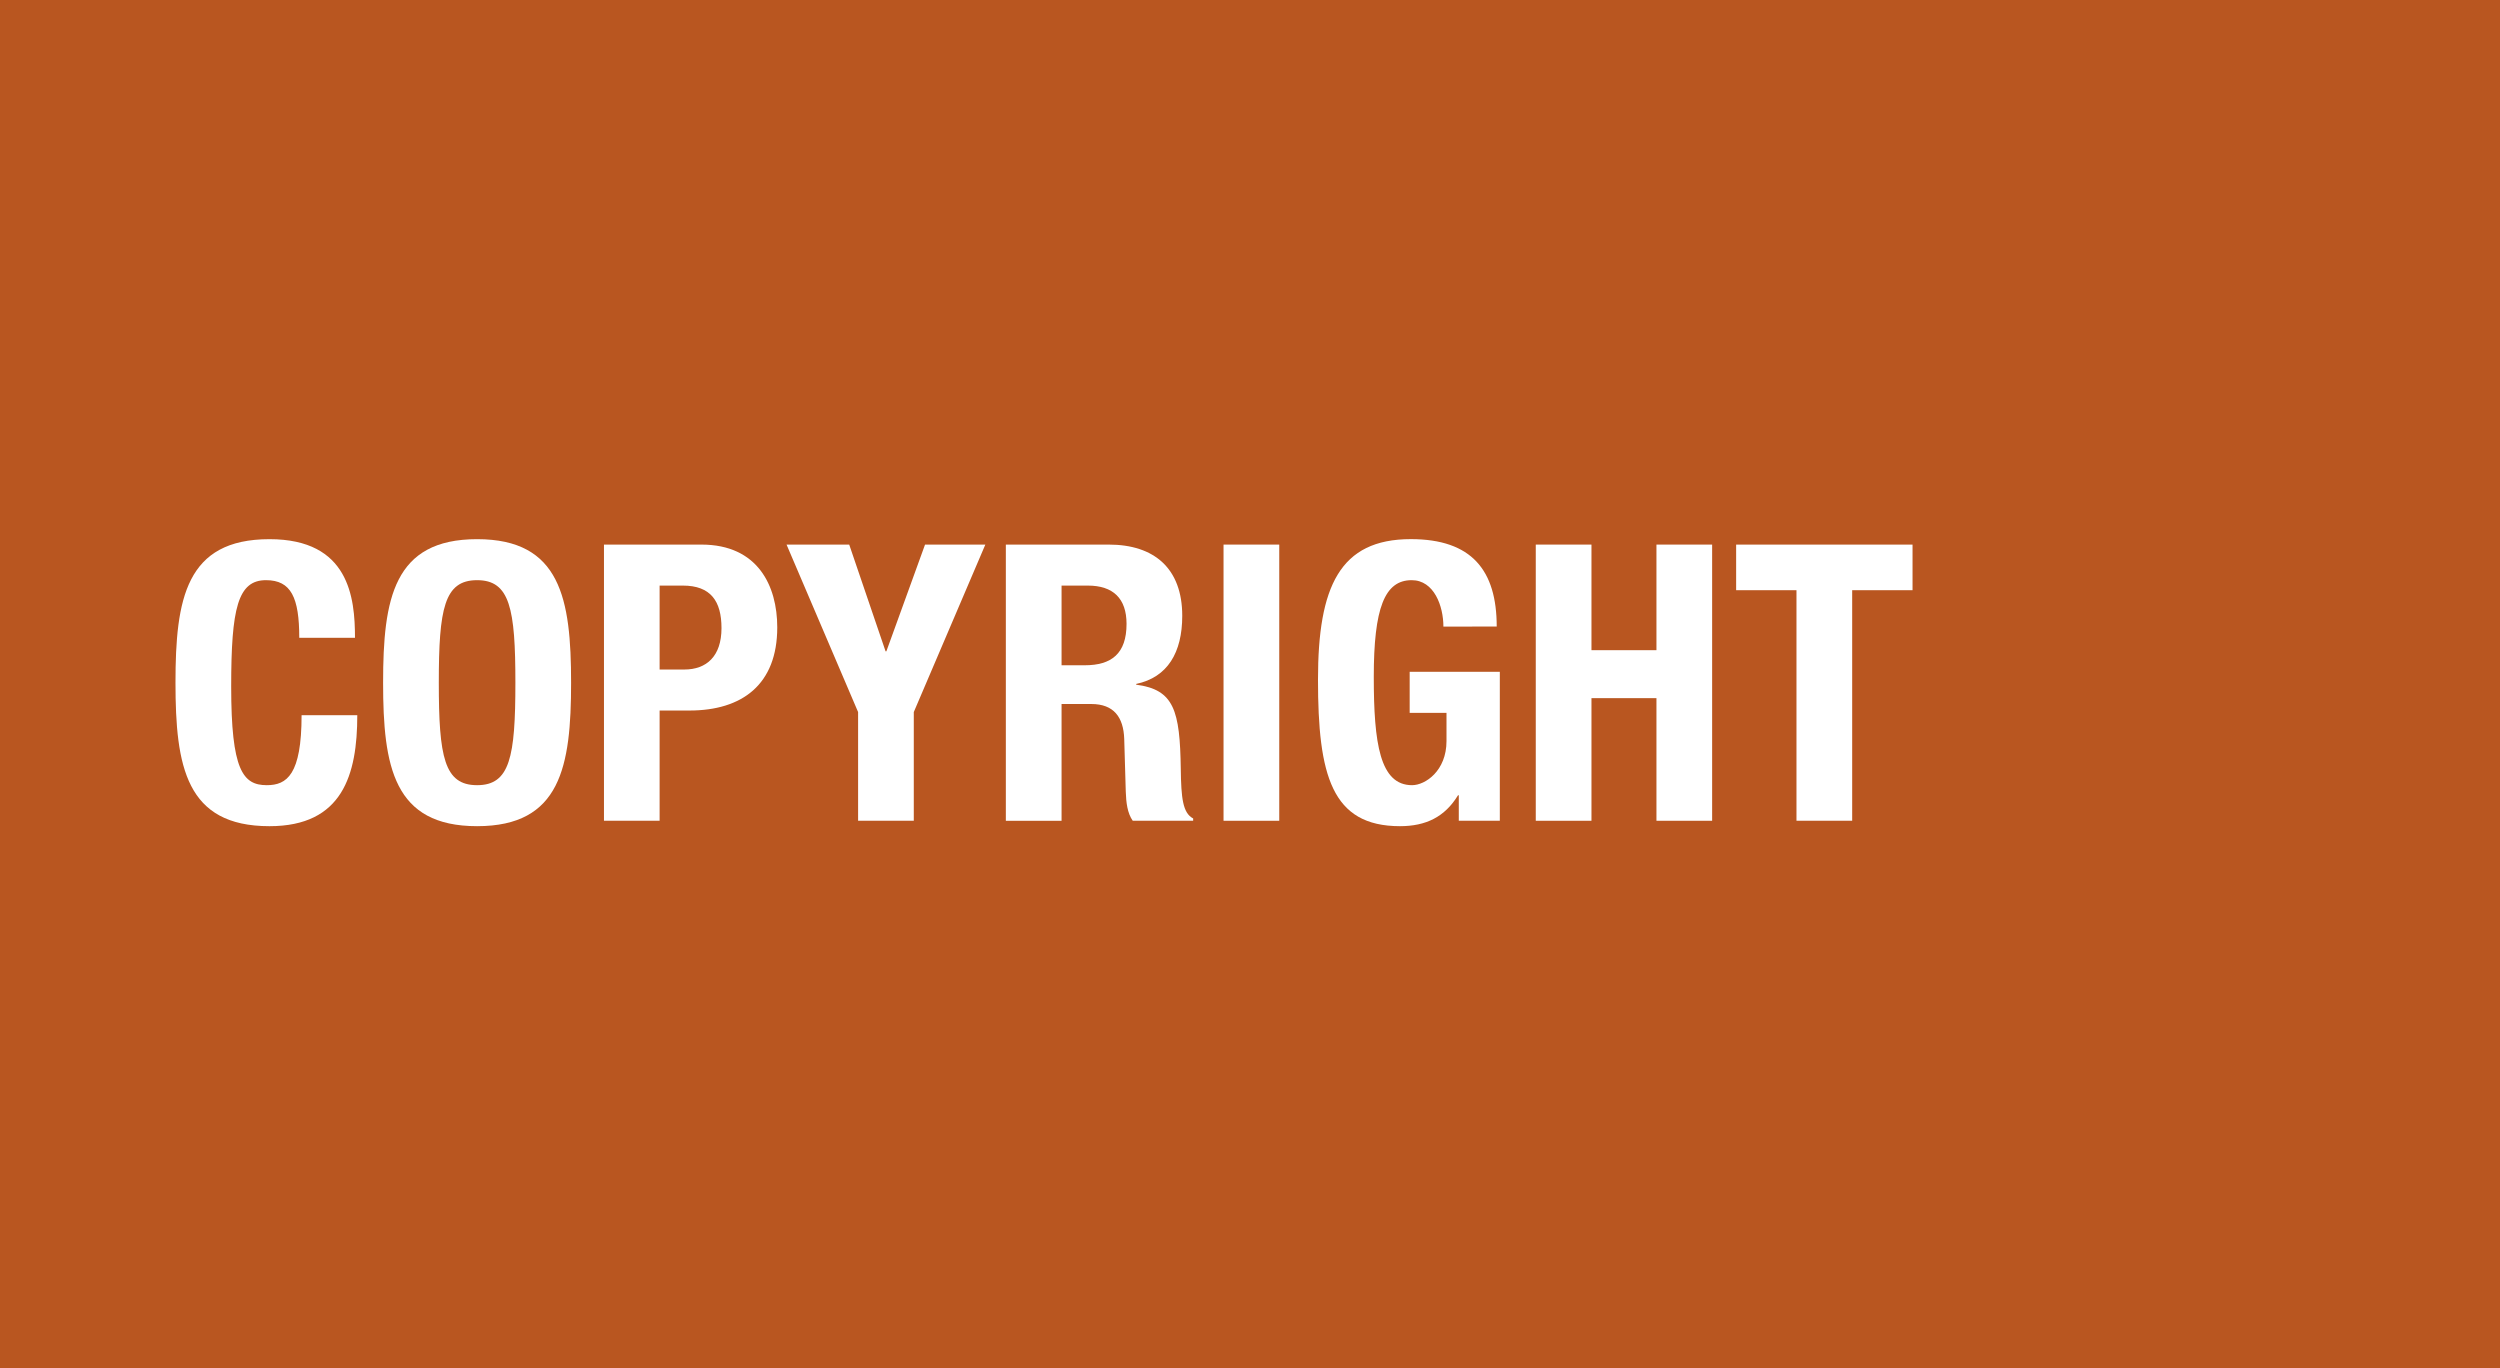 <svg xmlns="http://www.w3.org/2000/svg" viewBox="0 0 1228 672"><defs><style>.cls-1{fill:#b95620;}.cls-2{fill:#fff;}</style></defs><g id="Hintergrund"><rect class="cls-1" width="1228" height="672"/></g><g id="EN_GB"><g id="COPY_RIGHT_PFADE" data-name="COPY RIGHT PFADE"><path class="cls-2" d="M147,313.29c0-19.76-4-28.31-16.34-28.31-13.87,0-17.1,13.87-17.1,52.25,0,41,5.7,48.45,17.48,48.45,9.88,0,17.1-5.13,17.1-34.39h27.36c0,29.26-7.22,54.53-43.13,54.53-41,0-46.17-29.26-46.17-70.49s5.13-70.49,46.17-70.49c39.14,0,42,28.69,42,48.45Z"/><path class="cls-2" d="M234.35,264.84c41,0,46.17,29.26,46.17,70.49s-5.13,70.49-46.17,70.49-46.17-29.26-46.17-70.49S193.31,264.84,234.35,264.84Zm0,120.84c16.15,0,18.81-13.87,18.81-50.35,0-36.29-2.66-50.35-18.81-50.35S215.54,299,215.54,335.33C215.54,371.81,218.2,385.68,234.35,385.68Z"/><path class="cls-2" d="M296.67,267.5h47.88c27.74,0,37.24,20.33,37.24,40.66,0,28.12-17.29,40.85-43.13,40.85H324v54.15H296.67ZM324,328.87h12.16c10.83,0,18.24-6.46,18.24-20.33,0-13.3-5.32-20.9-19-20.9H324Z"/><path class="cls-2" d="M417.13,267.5,435,319.94h.38l19-52.44H484l-35.15,82.27v53.39H421.5V349.77L386.35,267.5Z"/><path class="cls-2" d="M494.07,267.5h50.55c22.42,0,36.1,11.78,36.1,35,0,18.05-7.22,30.21-22.61,33.44v.38C576.73,338.75,579.58,349,580,377.7c.19,14.25.95,21.66,6.08,24.32v1.14H556.4c-2.66-3.8-3.23-8.93-3.42-14.25l-.76-26c-.38-10.64-5.13-17.1-16.15-17.1H521.44v57.38H494.07Zm27.37,59.28h11.4c13.11,0,20.52-5.7,20.52-20.33,0-12.54-6.65-18.81-19-18.81H521.44Z"/><path class="cls-2" d="M601,403.16V267.5h27.37V403.16Z"/><path class="cls-2" d="M709,307.78c0-10.07-4.56-22.8-15.58-22.8-13.3,0-18.62,13.68-18.62,47.5,0,32.68,3,53.2,18.81,53.2,6.47,0,16.91-7,16.91-21.66V350.15H692.43V330h44.28v73.15H716.56V390.62h-.37c-6.47,10.64-15.78,15.2-28.51,15.2-33.63,0-40.28-25.08-40.28-72,0-45.6,10.64-69,45.6-69,30,0,42.19,15.39,42.19,42.94Z"/><path class="cls-2" d="M754.37,267.5h27.36v51.87h31.92V267.5H841V403.16H813.65V342.93H781.73v60.23H754.37Z"/><path class="cls-2" d="M939.44,267.5v22.42H909.79V403.16H882.43V289.92H852.79V267.5Z"/></g></g></svg>